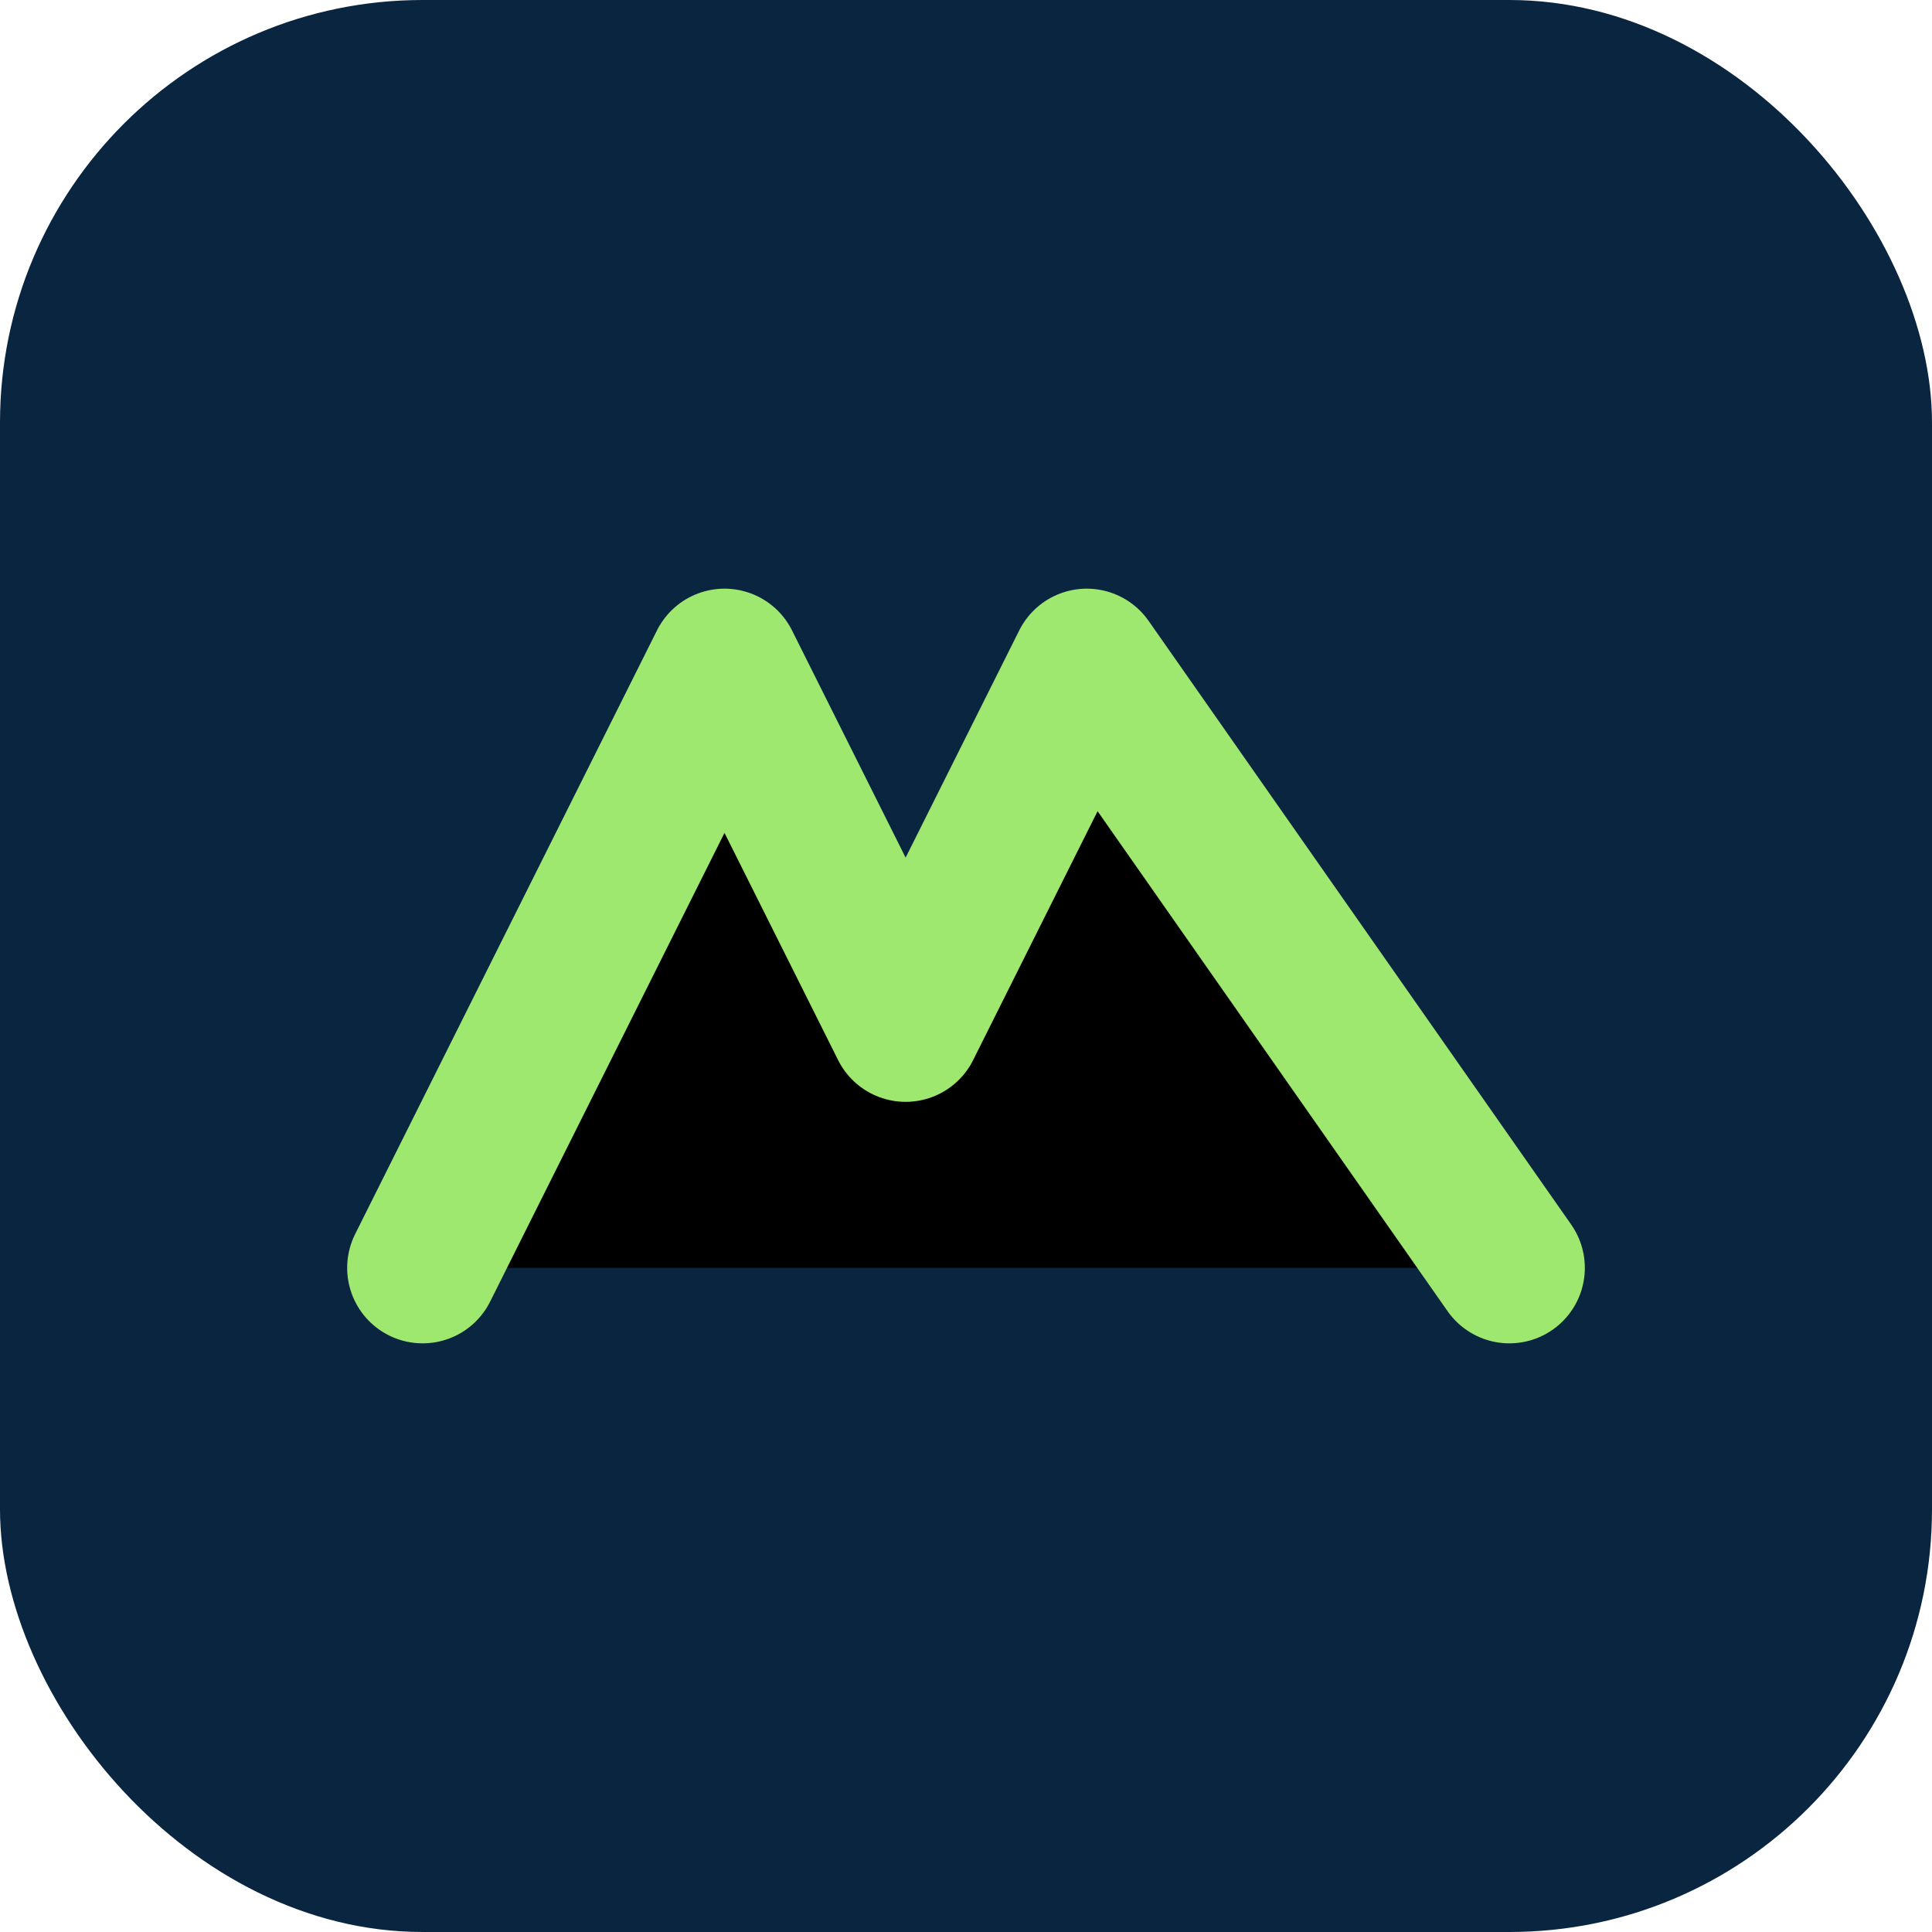 <svg xmlns="http://www.w3.org/2000/svg" viewBox="0 0 64 64"><rect width="64" height="64" rx="14" fill="#0A2540"/><path d="M14 42 L24 22 L30 34 L36 22 L50 42" stroke="#9fe870" stroke-width="5" stroke-linecap="round" stroke-linejoin="round"/></svg>